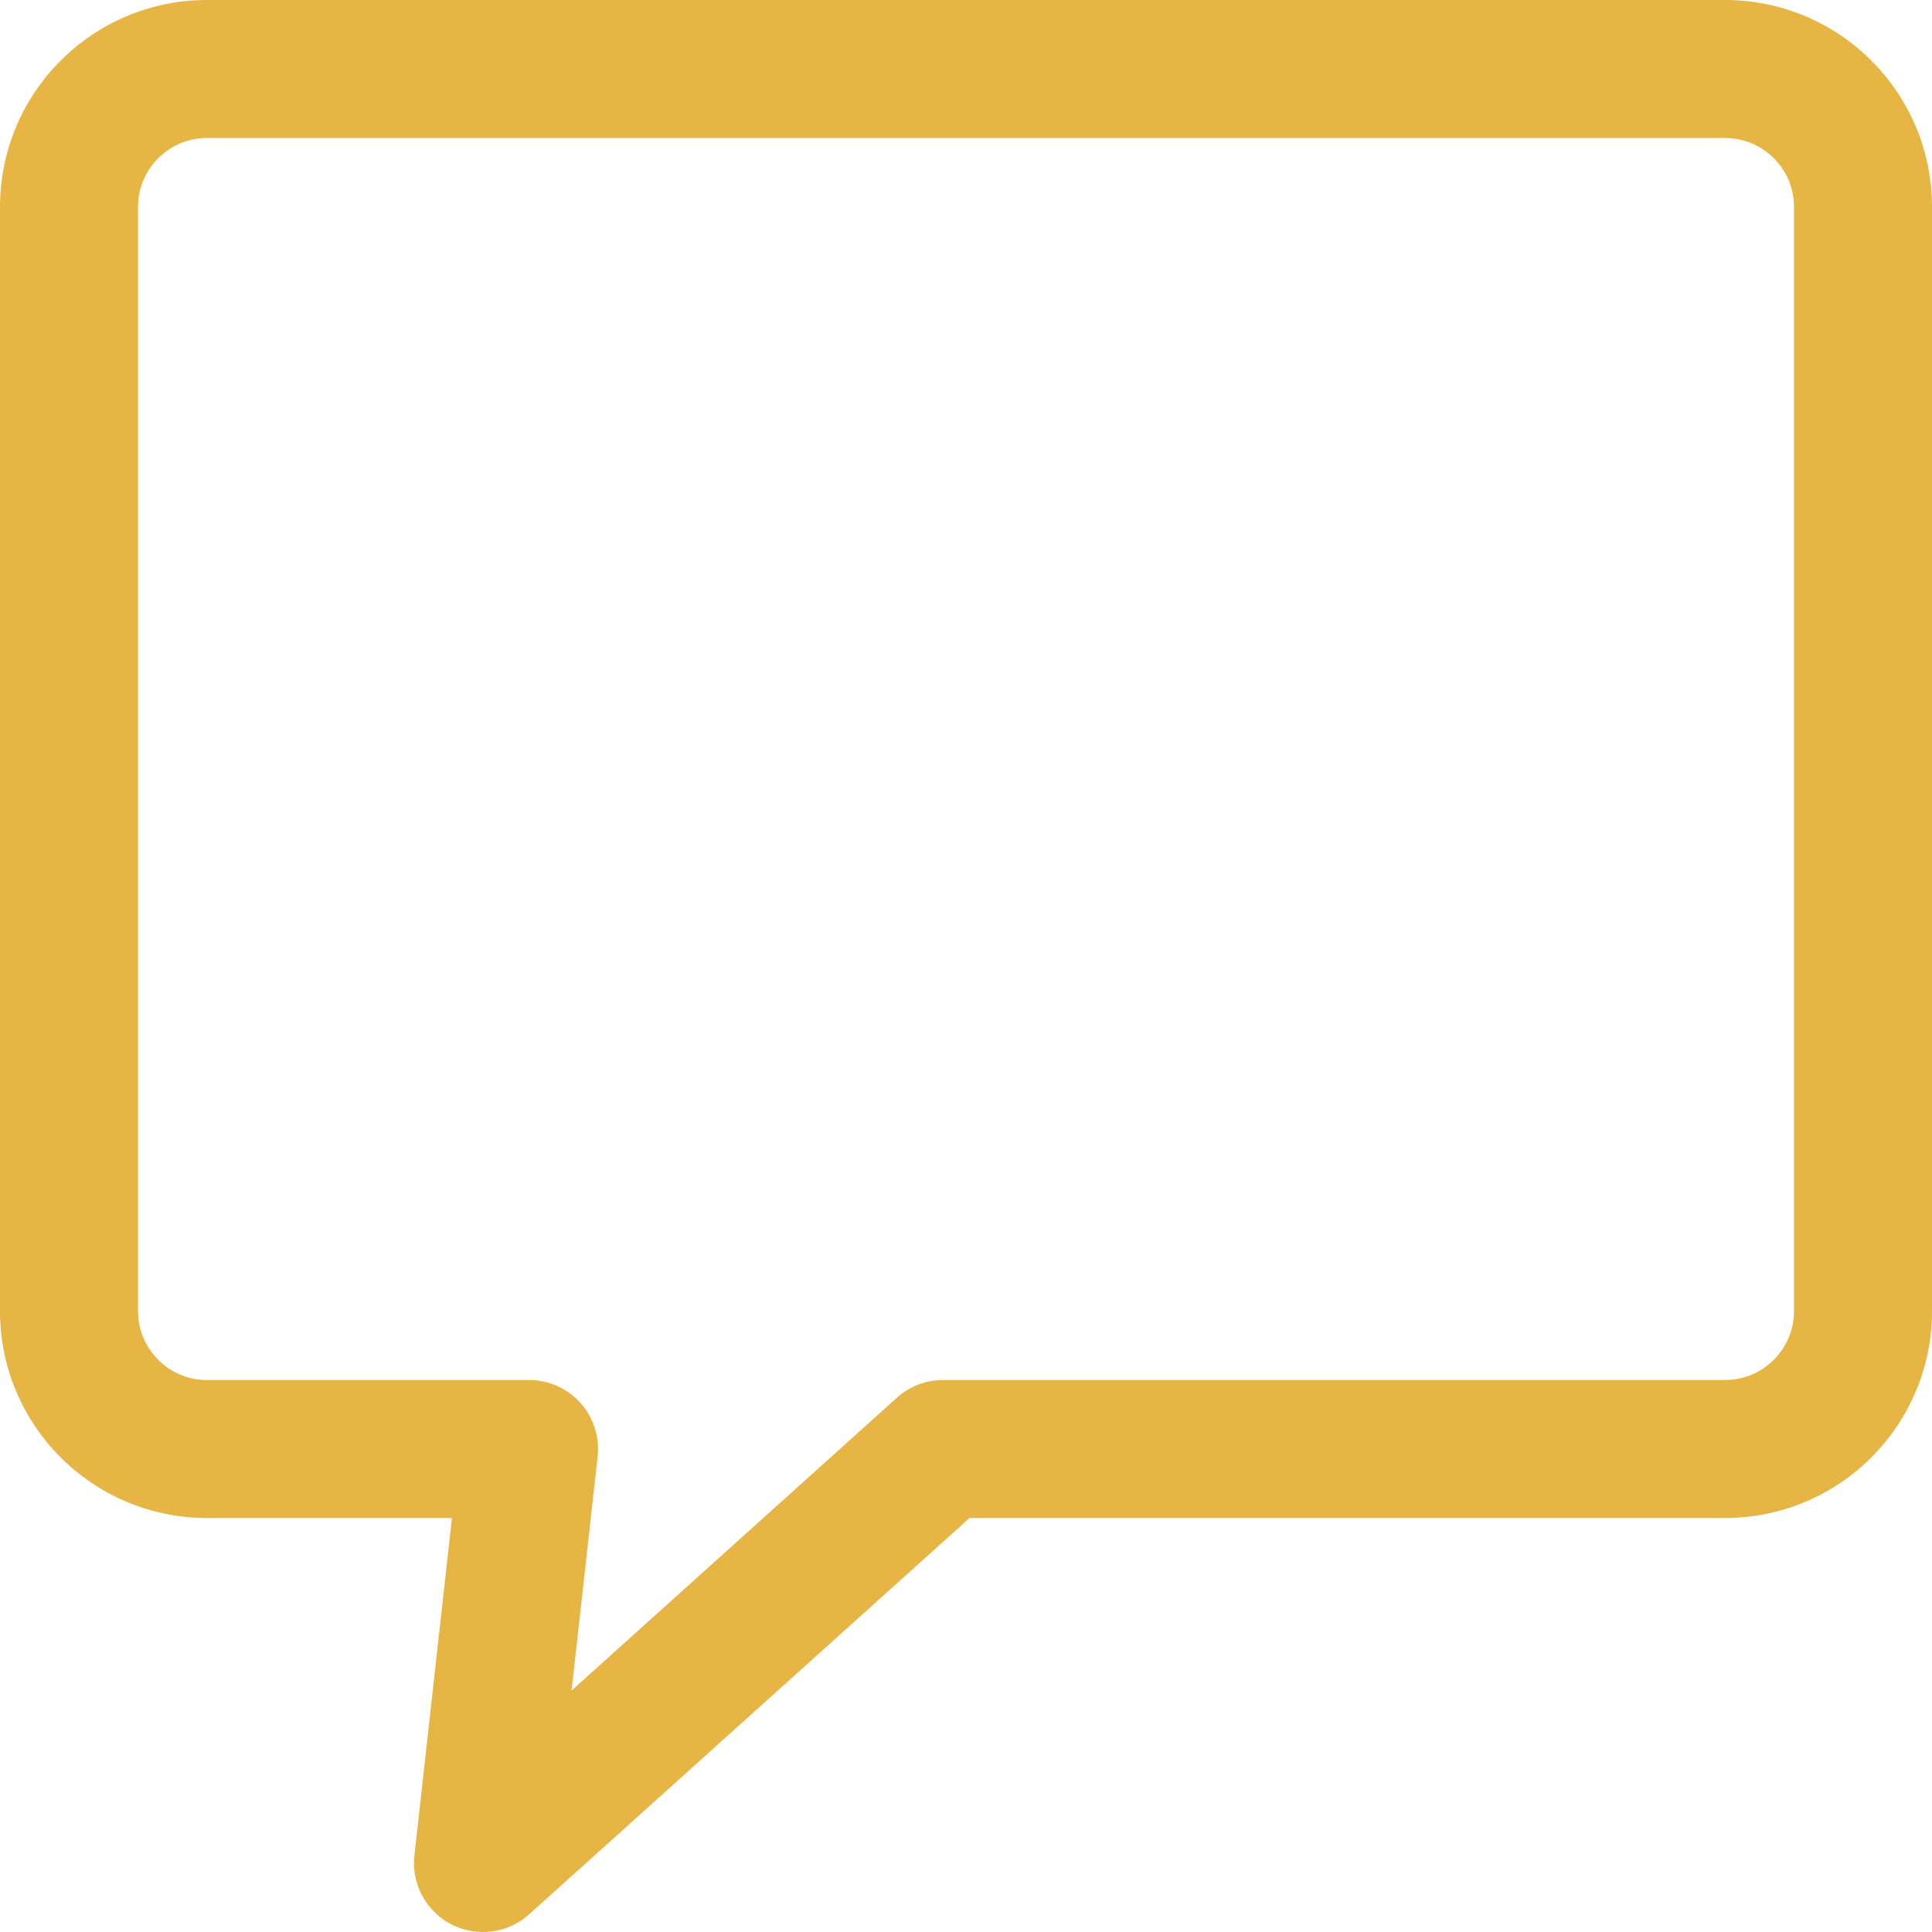 <?xml version="1.0" encoding="UTF-8"?> <svg xmlns="http://www.w3.org/2000/svg" width="68" height="68" viewBox="0 0 68 68" fill="none"> <path d="M60.714 0H7.286C3.262 0 0 3.262 0 7.286V46.143C0 50.167 3.262 53.429 7.286 53.429H15.907L14.586 65.305C14.439 66.638 15.4 67.838 16.733 67.985C17.422 68.061 18.11 67.84 18.625 67.376L34.124 53.429H60.714C64.738 53.429 68 50.167 68 46.143V7.286C68 3.262 64.738 0 60.714 0ZM63.143 46.143C63.143 47.485 62.056 48.572 60.714 48.572H33.191C32.591 48.572 32.012 48.794 31.567 49.196L20.118 59.501L21.034 51.27C21.183 49.937 20.223 48.736 18.89 48.587C18.8 48.577 18.71 48.572 18.62 48.572H7.286C5.944 48.572 4.857 47.485 4.857 46.143V7.286C4.857 5.944 5.944 4.857 7.286 4.857H60.714C62.056 4.857 63.143 5.944 63.143 7.286V46.143H63.143Z" fill="#E7B543"></path> </svg> 